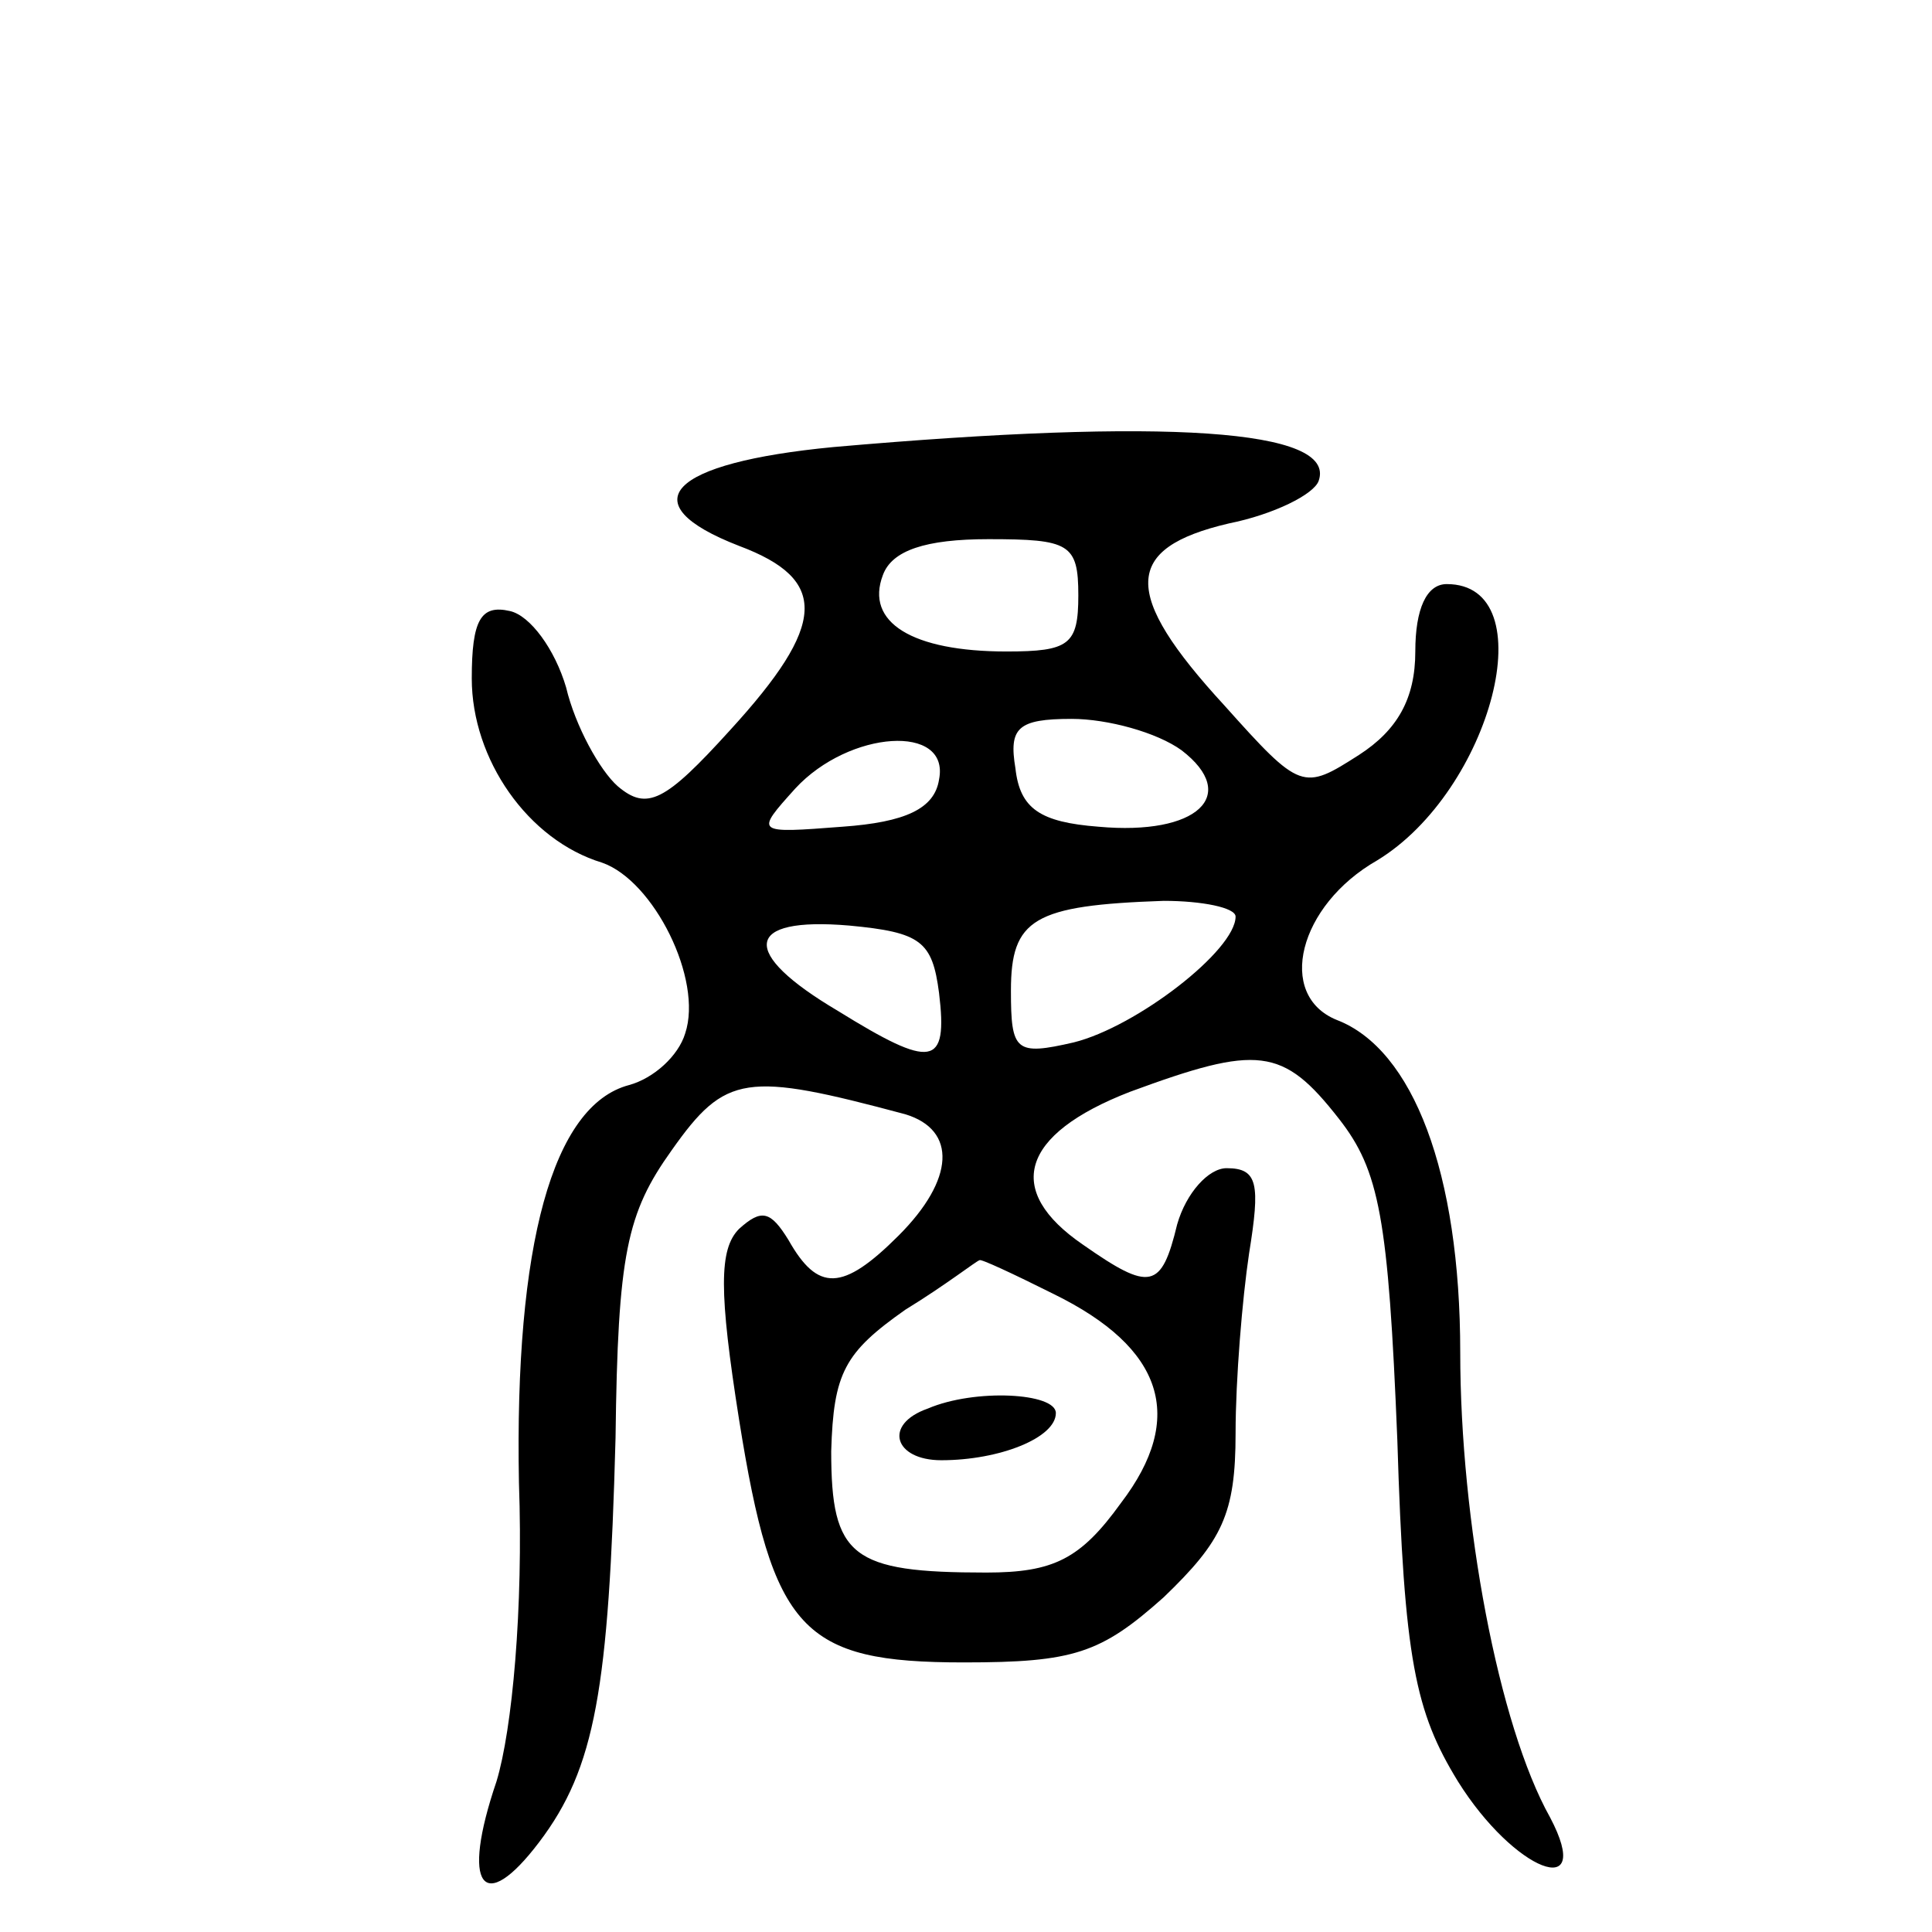 <?xml version="1.0" standalone="no"?>
<!DOCTYPE svg PUBLIC "-//W3C//DTD SVG 20010904//EN"
 "http://www.w3.org/TR/2001/REC-SVG-20010904/DTD/svg10.dtd">
<svg version="1.0" xmlns="http://www.w3.org/2000/svg"
 width="86pt" height="86pt" viewBox="0 0 86 86"
 preserveAspectRatio="xMidYMid meet">
<g transform="translate(0,86) scale(0.1,-0.1)"
fill="#000000" stroke="none">
<path d="M371 661 c-73 -7 -91 -25 -42 -44 40 -15 39 -35 -4 -82 -29 -32 -37
-36 -50 -25 -8 7 -19 27 -23 44 -5 17 -16 32 -25 34 -13 3 -17 -4 -17 -30 0
-36 25 -72 58 -82 23 -8 45 -52 37 -76 -3 -10 -14 -20 -25 -23 -34 -9 -51 -71
-49 -177 2 -56 -3 -110 -10 -133 -16 -47 -6 -60 19 -27 25 33 31 68 34 180 1
82 5 100 25 128 24 34 33 35 104 16 23 -7 22 -29 -3 -54 -25 -25 -36 -25 -49
-2 -8 13 -12 14 -22 5 -9 -9 -9 -28 0 -85 15 -94 28 -108 100 -108 49 0 61 4
89 29 26 25 32 37 32 73 0 24 3 60 6 80 5 31 4 38 -10 38 -8 0 -18 -11 -22
-25 -7 -29 -12 -30 -42 -9 -35 24 -28 49 21 68 57 21 68 20 93 -12 18 -23 22
-44 26 -143 3 -98 8 -121 27 -152 25 -40 61 -54 41 -16 -23 41 -40 132 -40
207 0 80 -21 135 -55 148 -27 11 -17 51 18 71 51 31 75 123 31 123 -9 0 -14
-11 -14 -30 0 -21 -8 -35 -25 -46 -25 -16 -26 -16 -60 22 -46 50 -45 70 2 81
20 4 38 13 40 19 8 23 -68 28 -216 15z m109 -66 c0 -22 -4 -25 -32 -25 -42 0
-63 13 -55 34 4 11 19 16 47 16 36 0 40 -2 40 -25z m46 -69 c26 -20 7 -38 -37
-34 -26 2 -35 8 -37 26 -3 18 1 22 25 22 16 0 38 -6 49 -14z m-108 -13 c-2
-13 -15 -19 -43 -21 -39 -3 -39 -3 -21 17 24 26 69 29 64 4z m132 -61 c0 -15
-44 -49 -72 -56 -26 -6 -28 -4 -28 23 0 32 10 38 68 40 17 0 32 -3 32 -7z
m-132 -34 c4 -33 -3 -34 -45 -8 -44 26 -42 42 5 38 32 -3 37 -7 40 -30z m51
-134 c49 -24 59 -55 30 -93 -18 -25 -30 -31 -60 -31 -60 0 -69 7 -69 54 1 35
6 44 33 63 18 11 32 22 33 22 0 1 15 -6 33 -15z"/>
<path d="M413 233 c-20 -7 -15 -23 6 -23 26 0 51 10 51 21 0 9 -36 11 -57 2z"/>
</g>
</svg>
